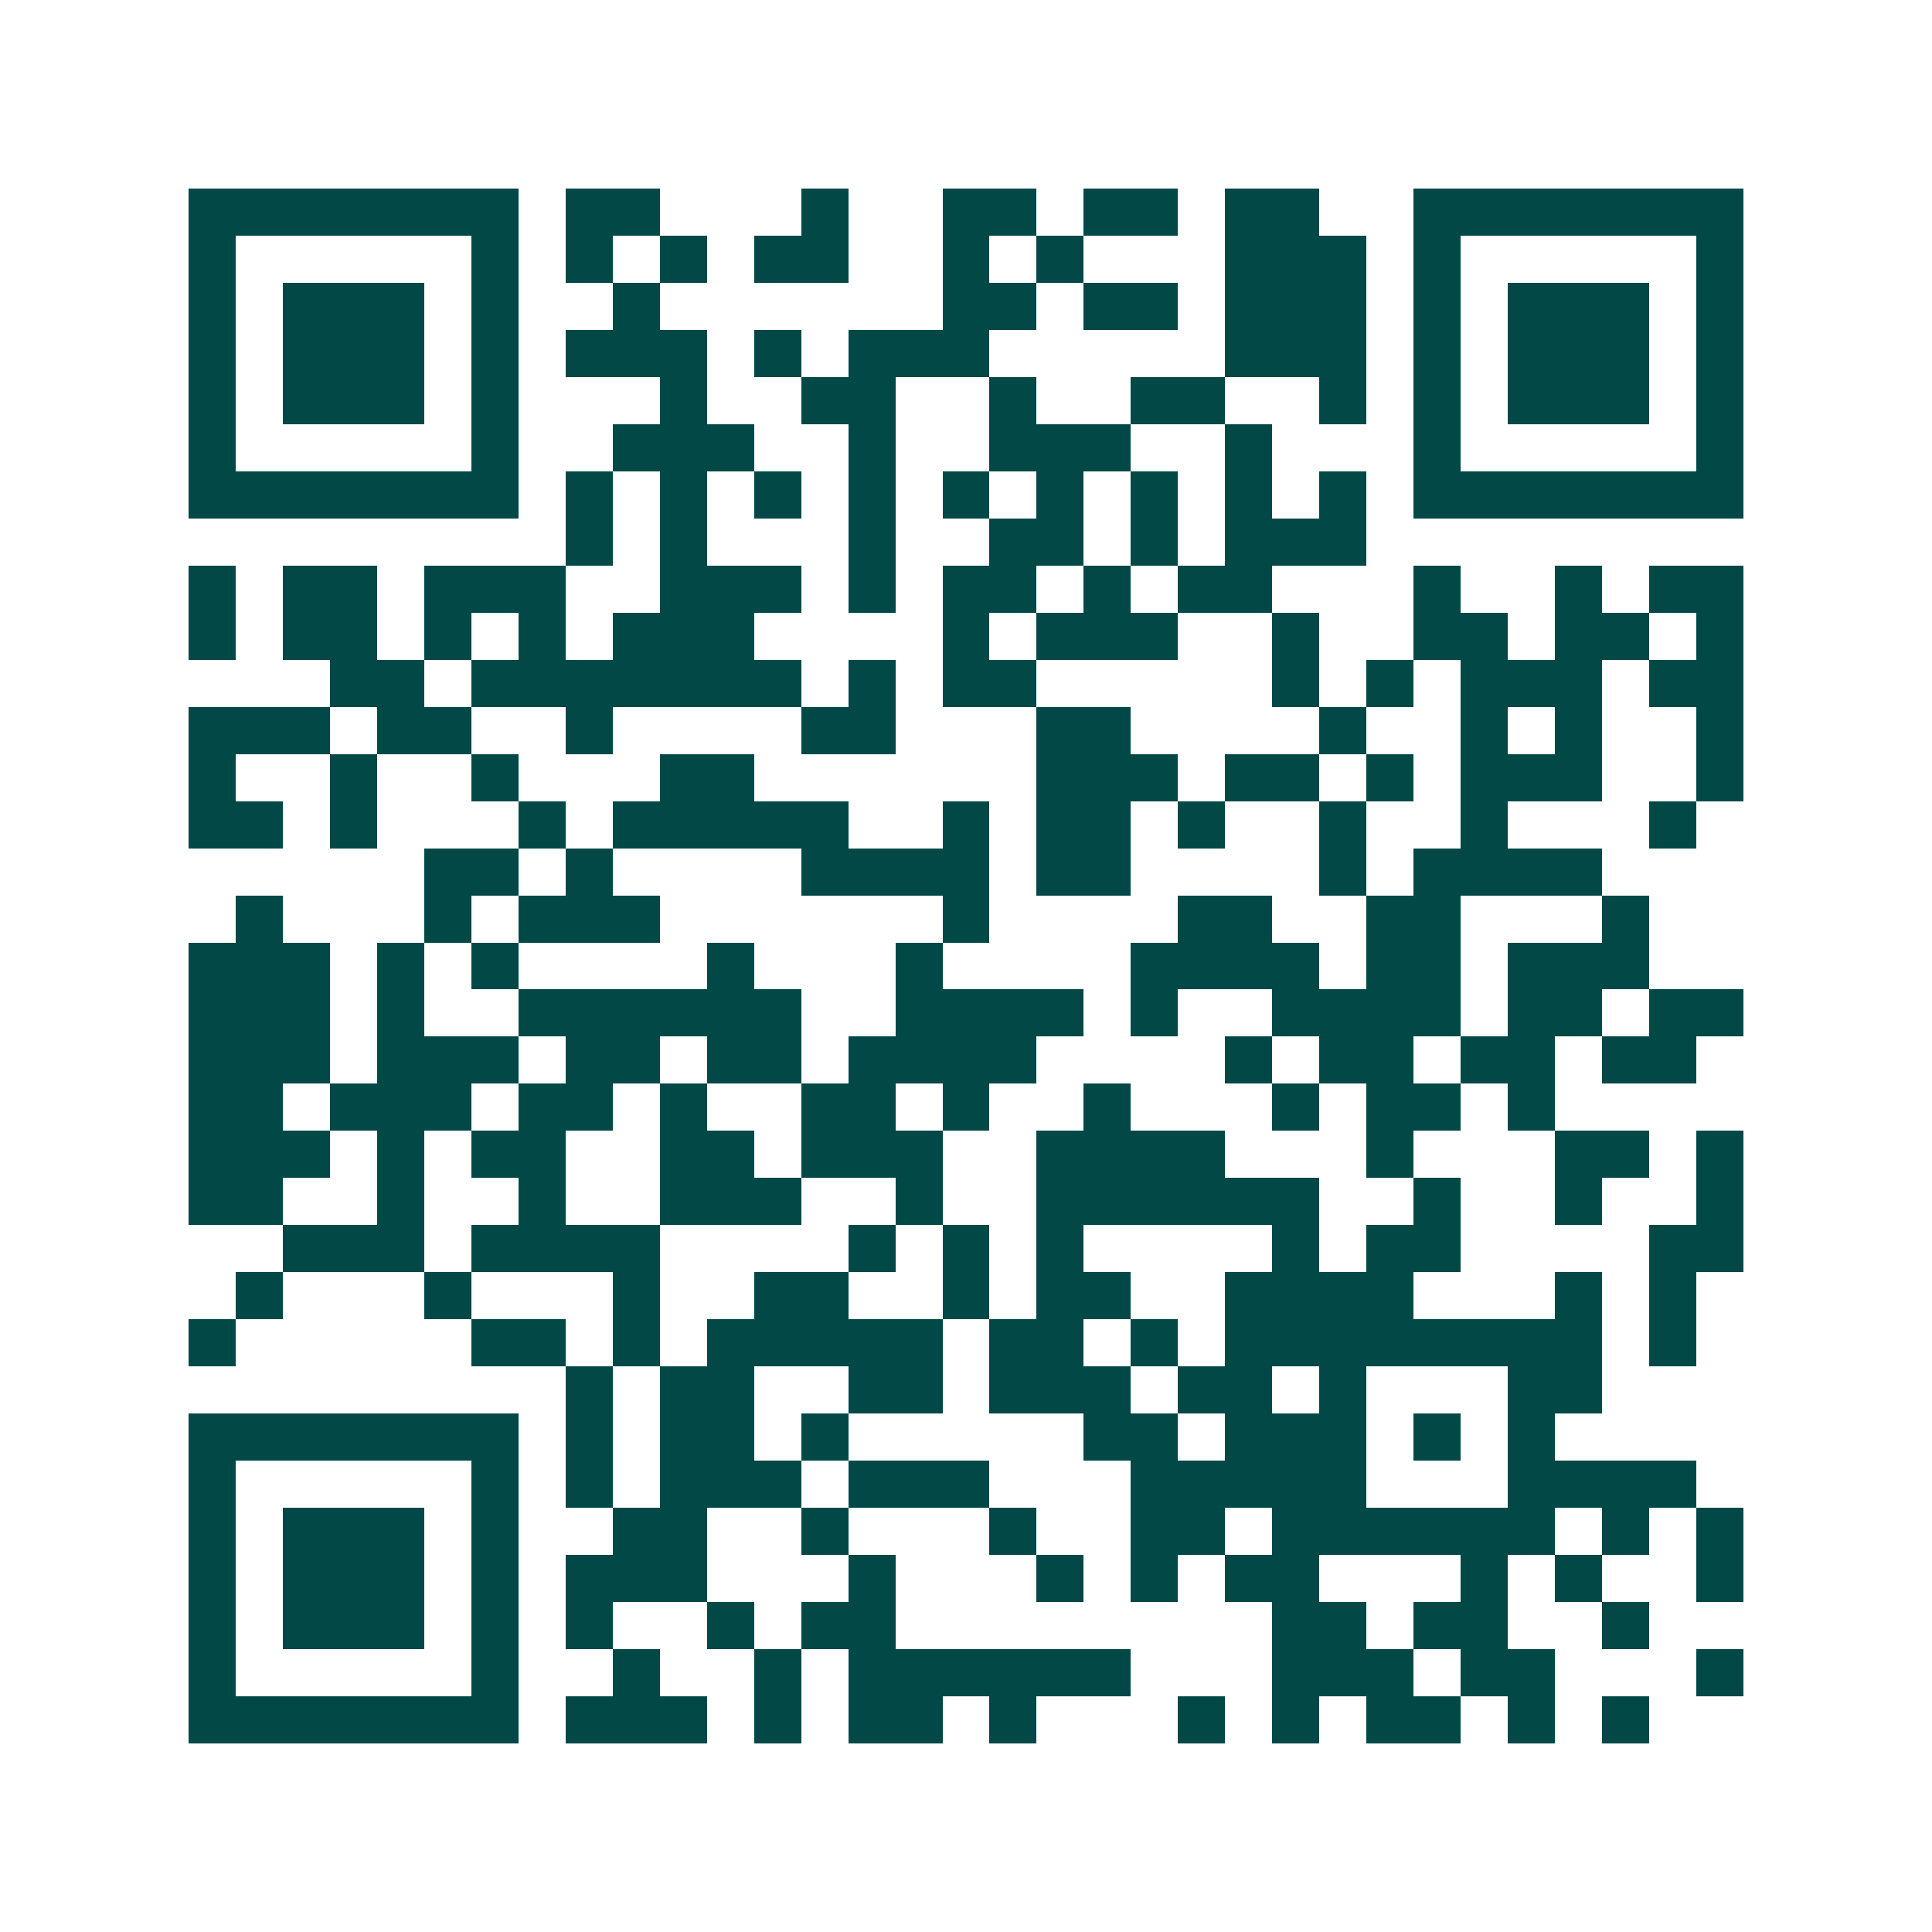 <svg xmlns="http://www.w3.org/2000/svg" width="200" height="200" viewBox="0 0 41 41" shape-rendering="crispEdges"><path fill="#ffffff" d="M0 0h41v41H0z"/><path stroke="#014847" d="M4 4.5h7m1 0h2m3 0h1m2 0h2m1 0h2m1 0h2m2 0h7M4 5.5h1m5 0h1m1 0h1m1 0h1m1 0h2m2 0h1m1 0h1m3 0h3m1 0h1m5 0h1M4 6.5h1m1 0h3m1 0h1m2 0h1m6 0h2m1 0h2m1 0h3m1 0h1m1 0h3m1 0h1M4 7.5h1m1 0h3m1 0h1m1 0h3m1 0h1m1 0h3m5 0h3m1 0h1m1 0h3m1 0h1M4 8.5h1m1 0h3m1 0h1m3 0h1m2 0h2m2 0h1m2 0h2m2 0h1m1 0h1m1 0h3m1 0h1M4 9.5h1m5 0h1m2 0h3m2 0h1m2 0h3m2 0h1m3 0h1m5 0h1M4 10.5h7m1 0h1m1 0h1m1 0h1m1 0h1m1 0h1m1 0h1m1 0h1m1 0h1m1 0h1m1 0h7M12 11.5h1m1 0h1m3 0h1m2 0h2m1 0h1m1 0h3M4 12.5h1m1 0h2m1 0h3m2 0h3m1 0h1m1 0h2m1 0h1m1 0h2m3 0h1m2 0h1m1 0h2M4 13.5h1m1 0h2m1 0h1m1 0h1m1 0h3m4 0h1m1 0h3m2 0h1m2 0h2m1 0h2m1 0h1M7 14.5h2m1 0h7m1 0h1m1 0h2m5 0h1m1 0h1m1 0h3m1 0h2M4 15.5h3m1 0h2m2 0h1m4 0h2m3 0h2m4 0h1m2 0h1m1 0h1m2 0h1M4 16.5h1m2 0h1m2 0h1m3 0h2m6 0h3m1 0h2m1 0h1m1 0h3m2 0h1M4 17.5h2m1 0h1m3 0h1m1 0h5m2 0h1m1 0h2m1 0h1m2 0h1m2 0h1m3 0h1M9 18.5h2m1 0h1m4 0h4m1 0h2m4 0h1m1 0h4M5 19.5h1m3 0h1m1 0h3m6 0h1m4 0h2m2 0h2m3 0h1M4 20.5h3m1 0h1m1 0h1m4 0h1m3 0h1m4 0h4m1 0h2m1 0h3M4 21.5h3m1 0h1m2 0h6m2 0h4m1 0h1m2 0h4m1 0h2m1 0h2M4 22.5h3m1 0h3m1 0h2m1 0h2m1 0h4m4 0h1m1 0h2m1 0h2m1 0h2M4 23.5h2m1 0h3m1 0h2m1 0h1m2 0h2m1 0h1m2 0h1m3 0h1m1 0h2m1 0h1M4 24.5h3m1 0h1m1 0h2m2 0h2m1 0h3m2 0h4m3 0h1m3 0h2m1 0h1M4 25.5h2m2 0h1m2 0h1m2 0h3m2 0h1m2 0h6m2 0h1m2 0h1m2 0h1M6 26.5h3m1 0h4m4 0h1m1 0h1m1 0h1m4 0h1m1 0h2m4 0h2M5 27.5h1m3 0h1m3 0h1m2 0h2m2 0h1m1 0h2m2 0h4m3 0h1m1 0h1M4 28.5h1m5 0h2m1 0h1m1 0h5m1 0h2m1 0h1m1 0h8m1 0h1M12 29.5h1m1 0h2m2 0h2m1 0h3m1 0h2m1 0h1m3 0h2M4 30.5h7m1 0h1m1 0h2m1 0h1m5 0h2m1 0h3m1 0h1m1 0h1M4 31.5h1m5 0h1m1 0h1m1 0h3m1 0h3m3 0h5m3 0h4M4 32.5h1m1 0h3m1 0h1m2 0h2m2 0h1m3 0h1m2 0h2m1 0h6m1 0h1m1 0h1M4 33.5h1m1 0h3m1 0h1m1 0h3m3 0h1m3 0h1m1 0h1m1 0h2m3 0h1m1 0h1m2 0h1M4 34.5h1m1 0h3m1 0h1m1 0h1m2 0h1m1 0h2m8 0h2m1 0h2m2 0h1M4 35.5h1m5 0h1m2 0h1m2 0h1m1 0h6m3 0h3m1 0h2m3 0h1M4 36.5h7m1 0h3m1 0h1m1 0h2m1 0h1m3 0h1m1 0h1m1 0h2m1 0h1m1 0h1"/></svg>
